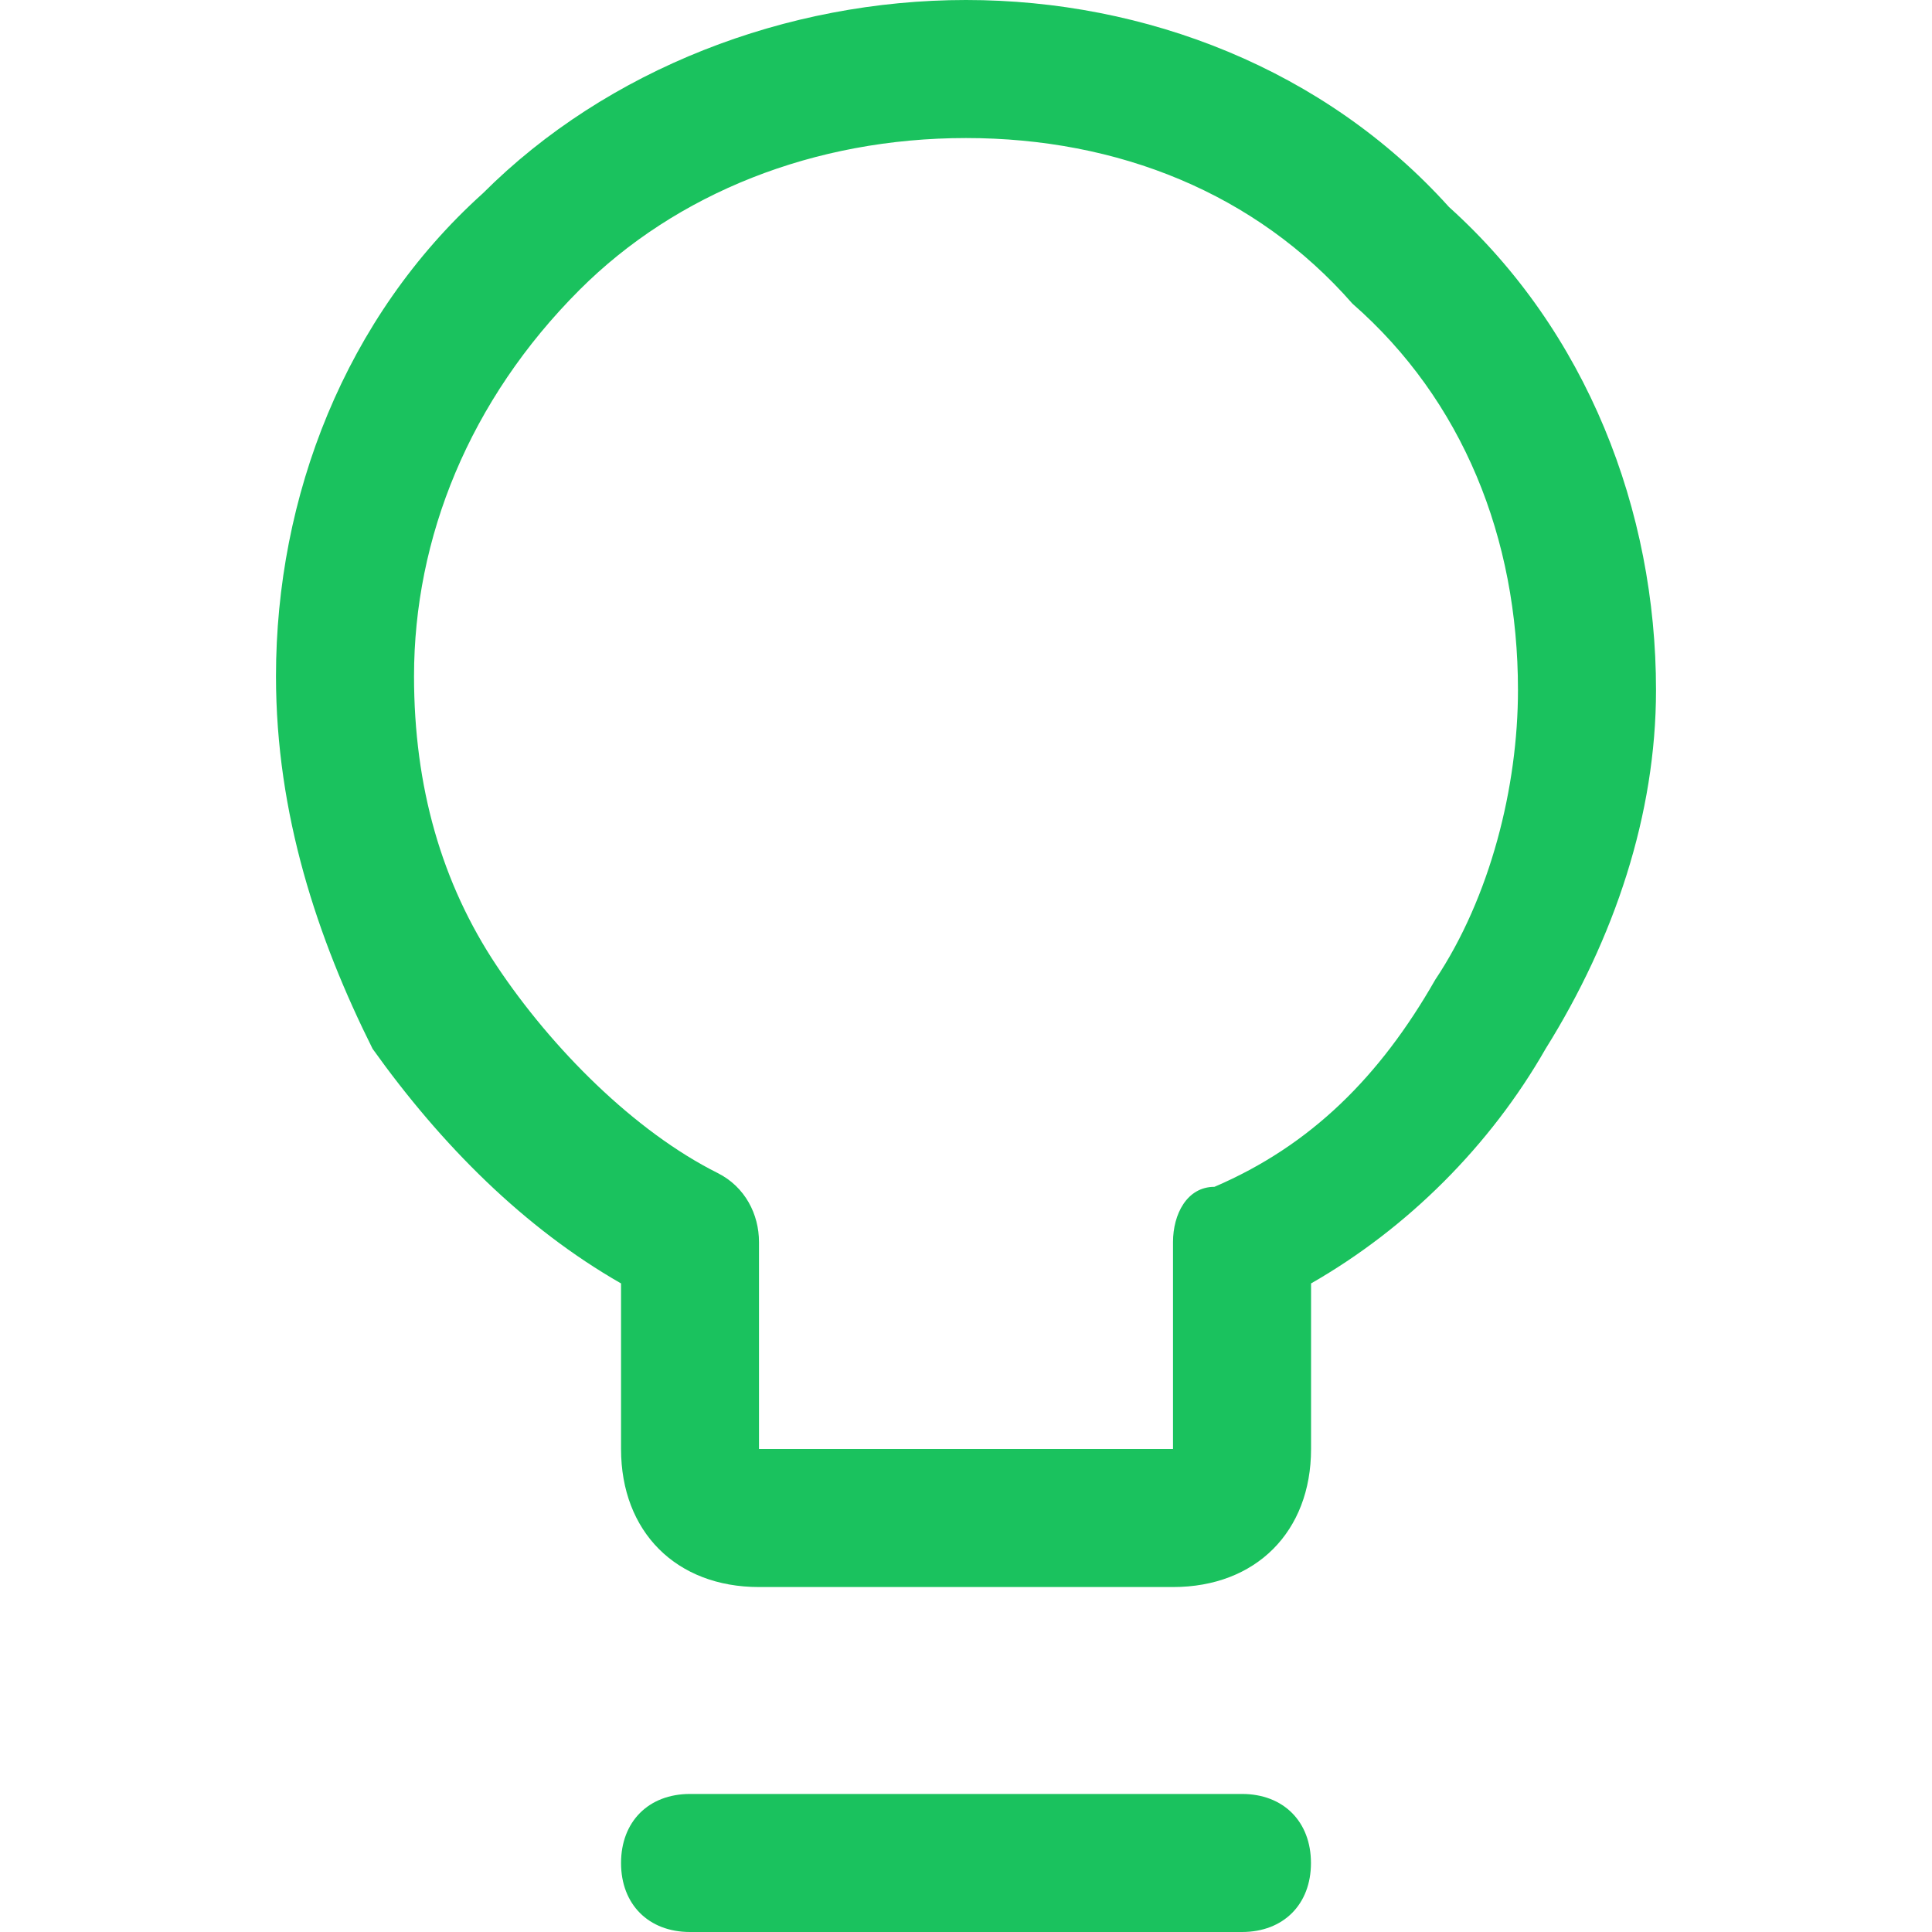 <svg width="20" height="20" viewBox="0 0 20 20" fill="none" xmlns="http://www.w3.org/2000/svg">
<g clip-path="url(#clip0_4534_224000)">
<path fill-rule="evenodd" clip-rule="evenodd" d="M6.429 15C6.429 15.857 7 16.429 7.857 16.429H12.143C13 16.429 13.572 15.857 13.572 15V13.286C14.572 12.714 15.429 11.857 16 10.857C16.714 9.714 17.143 8.429 17.143 7.143C17.143 5.286 16.429 3.429 15 2.143C13.714 0.714 11.857 0 10 0C8.143 0 6.286 0.714 5 2C3.571 3.286 2.857 5.143 2.857 7C2.857 8.429 3.286 9.714 3.857 10.857C4.571 11.857 5.429 12.714 6.429 13.286V15ZM6 3C7 2 8.429 1.429 10 1.429C11.572 1.429 13 2 14 3.143C15.143 4.143 15.714 5.571 15.714 7.143C15.714 8.143 15.429 9.286 14.857 10.143C14.286 11.143 13.572 11.857 12.572 12.286C12.286 12.286 12.143 12.571 12.143 12.857V15H7.857V12.857C7.857 12.571 7.714 12.286 7.429 12.143C6.571 11.714 5.714 10.857 5.143 10C4.571 9.143 4.286 8.143 4.286 7C4.286 5.571 4.857 4.143 6 3ZM7.143 20H12.857C13.286 20 13.571 19.714 13.571 19.286C13.571 18.857 13.286 18.571 12.857 18.571H7.143C6.714 18.571 6.429 18.857 6.429 19.286C6.429 19.714 6.714 20 7.143 20Z" fill="#1AC25E"/>
</g>
<defs>
<clipPath id="clip0_4534_224000">
<rect width="20" height="20" fill="white"/>
</clipPath>
</defs>
</svg>
